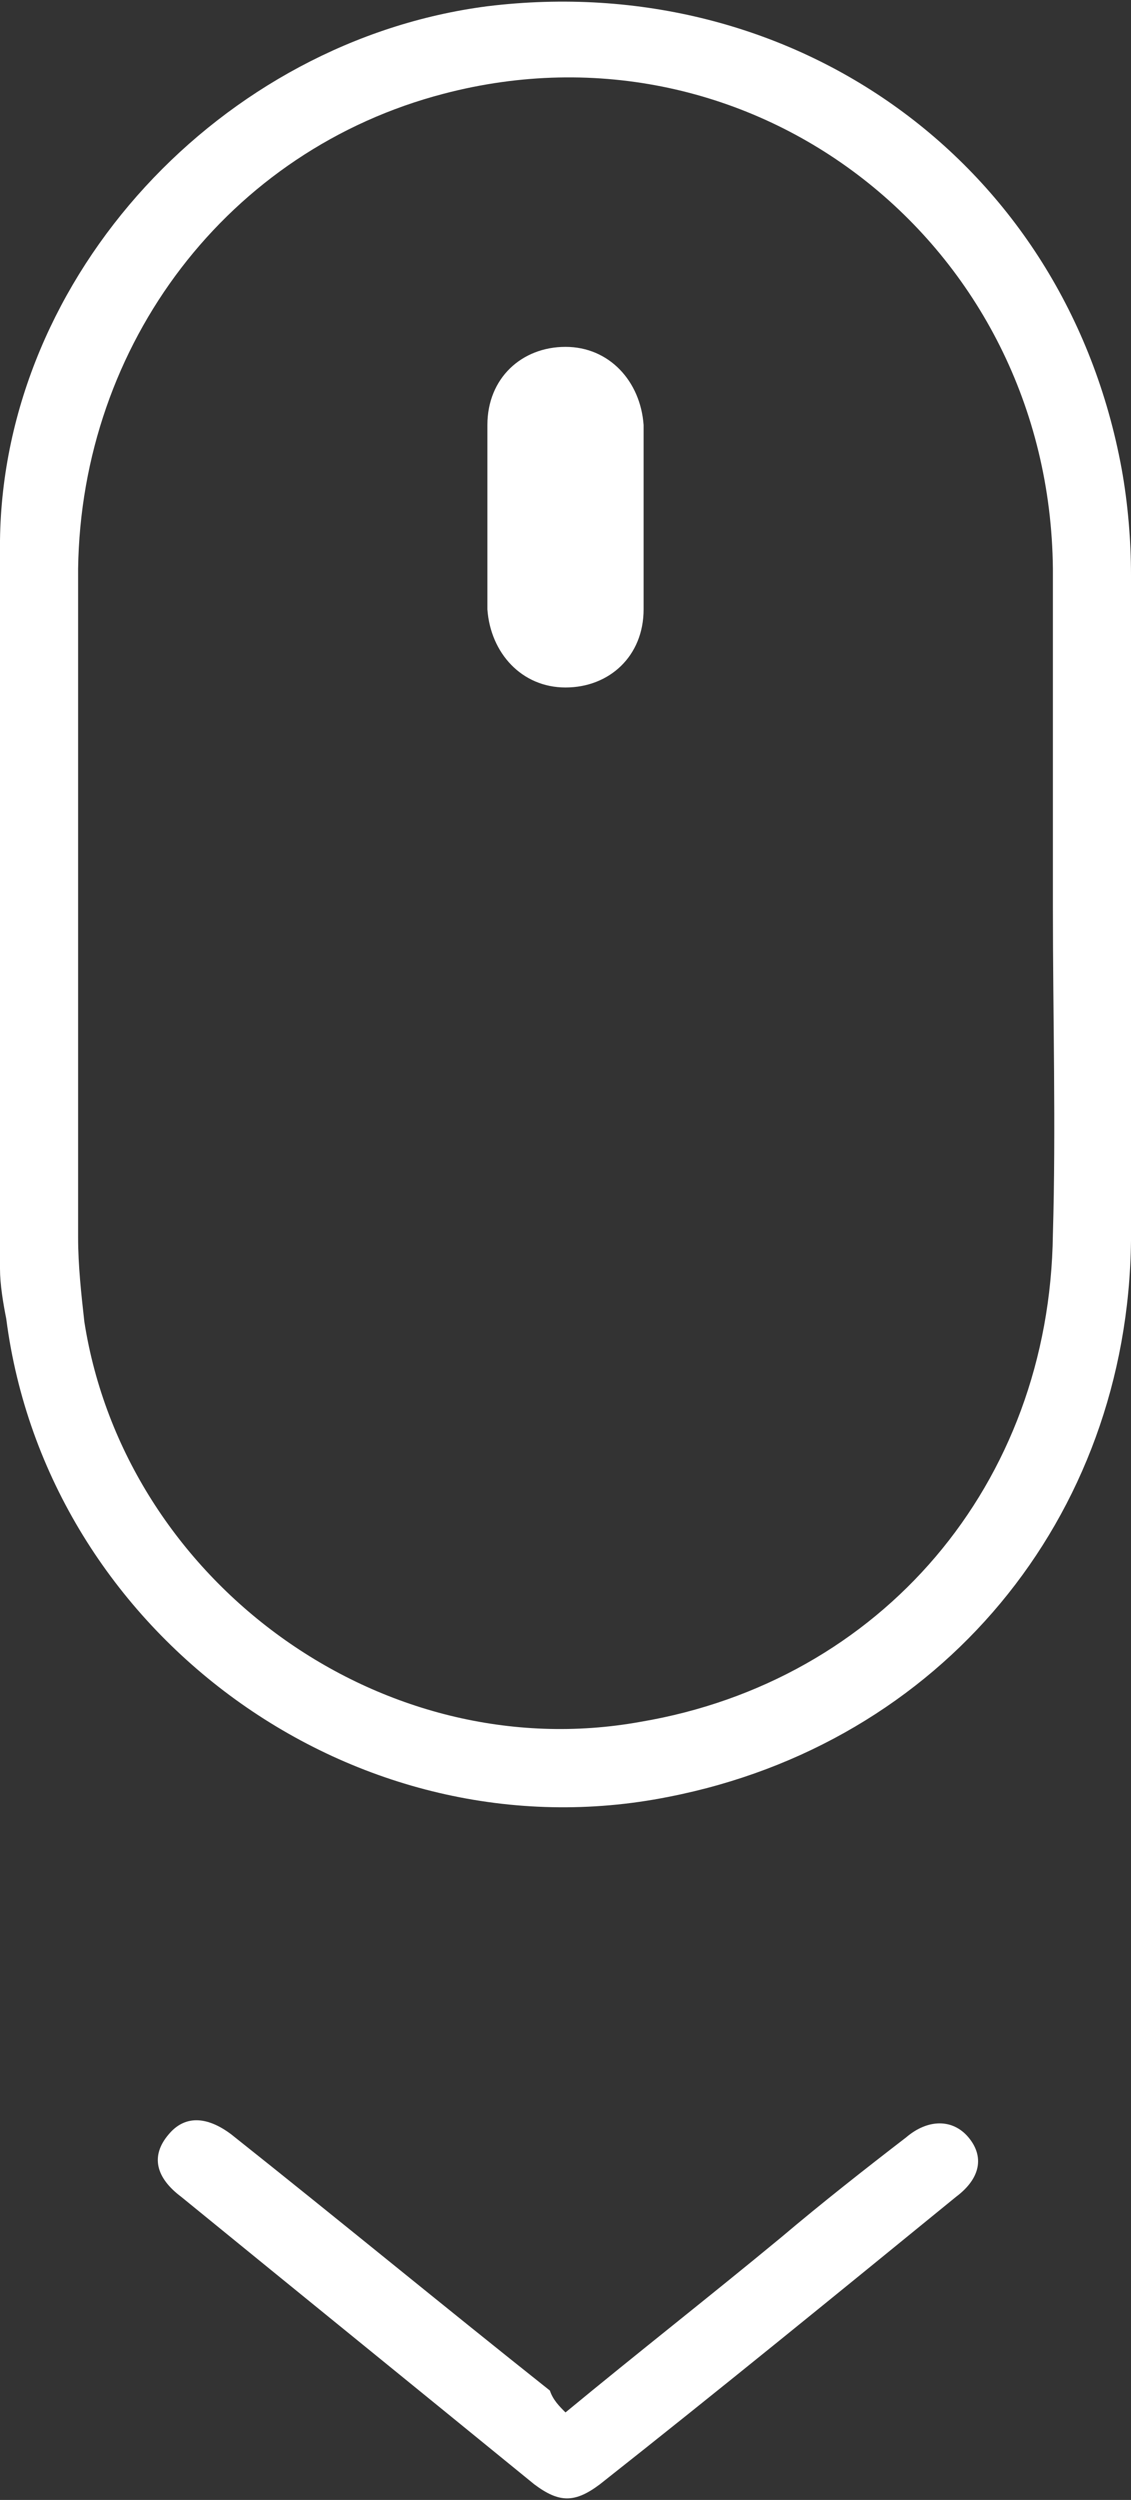 <?xml version="1.0" encoding="utf-8"?>
<!-- Generator: Adobe Illustrator 23.0.1, SVG Export Plug-In . SVG Version: 6.00 Build 0)  -->
<svg version="1.1" id="Layer_1" xmlns="http://www.w3.org/2000/svg" xmlns:xlink="http://www.w3.org/1999/xlink" x="0px" y="0px"
	 viewBox="0 0 36.2 80" style="enable-background:new 0 0 36.2 80;" xml:space="preserve">
<rect x="0" y="0" width="36.2" height="80" fill="#333333" stroke="none"/>
<style type="text/css">
	.st0{fill:#fff;}
	@-webkit-keyframes bounce {
		0%, 20%, 50%, 80%, 100% {-webkit-transform: translateY(0);}	
		40% {-webkit-transform: translateY(-12px);}
		60% {-webkit-transform: translateY(-4px);}
	}
	@keyframes bounce {
		0%, 20%, 50%, 80%, 100% {transform: translateY(0);}
		40% {transform: translateY(-12px);}
		60% {transform: translateY(-4px);}
	}
	.arrow-animate{
		animation: bounce 2s infinite;
		-webkit-animation: bounce 2s infinite;
	}
</style>
<g>
	<path class="st0" d="M36.2,28.9c0,3.6,0,7.2,0,10.8c-0.1,8.9-6.1,16.1-14.8,17.8c-10,2-19.9-5.2-21.2-15.3C0.1,41.7,0,41.1,0,40.6
		c0-7.8-0.1-15.6,0-23.3c0.1-8.5,7.1-16,15.6-17.1c9.8-1.2,18.5,5,20.3,14.8c0.2,1.1,0.3,2.3,0.3,3.4C36.3,21.9,36.2,25.4,36.2,28.9
		 M33.7,29c0-3.6,0-7.2,0-10.8C33.6,7.8,24.1,0.4,14.2,3C7.3,4.8,2.6,11,2.5,18.2c0,7.1,0,14.3,0,21.4c0,0.9,0.1,1.8,0.2,2.7
		c1.3,8.3,9.5,14.3,17.8,12.8c7.7-1.3,13.1-7.6,13.2-15.6C33.8,36.1,33.7,32.5,33.7,29"/>
	<path class="st0 arrow-animate" d="M18.1,77.2c2.3-1.9,4.6-3.7,6.9-5.6c1.3-1.1,2.7-2.2,4-3.2c0.7-0.6,1.5-0.6,2,0c0.5,0.6,0.4,1.3-0.4,1.9
		c-3.8,3.1-7.6,6.2-11.4,9.2c-0.8,0.6-1.3,0.6-2.1,0c-3.8-3.1-7.5-6.1-11.3-9.2c-0.8-0.6-1-1.3-0.4-2c0.5-0.6,1.2-0.6,2,0
		c3.4,2.7,6.8,5.5,10.2,8.2C17.7,76.8,17.9,77,18.1,77.2"/>
	<path class="st0" d="M20.6,16.5c0,1,0,2,0,3c0,1.5-1.1,2.5-2.5,2.5c-1.4,0-2.4-1.1-2.5-2.5c0-2,0-4,0-5.9c0-1.5,1.1-2.5,2.5-2.5
		c1.4,0,2.4,1.1,2.5,2.5C20.6,14.5,20.6,15.5,20.6,16.5L20.6,16.5z"/>
</g>
</svg>
